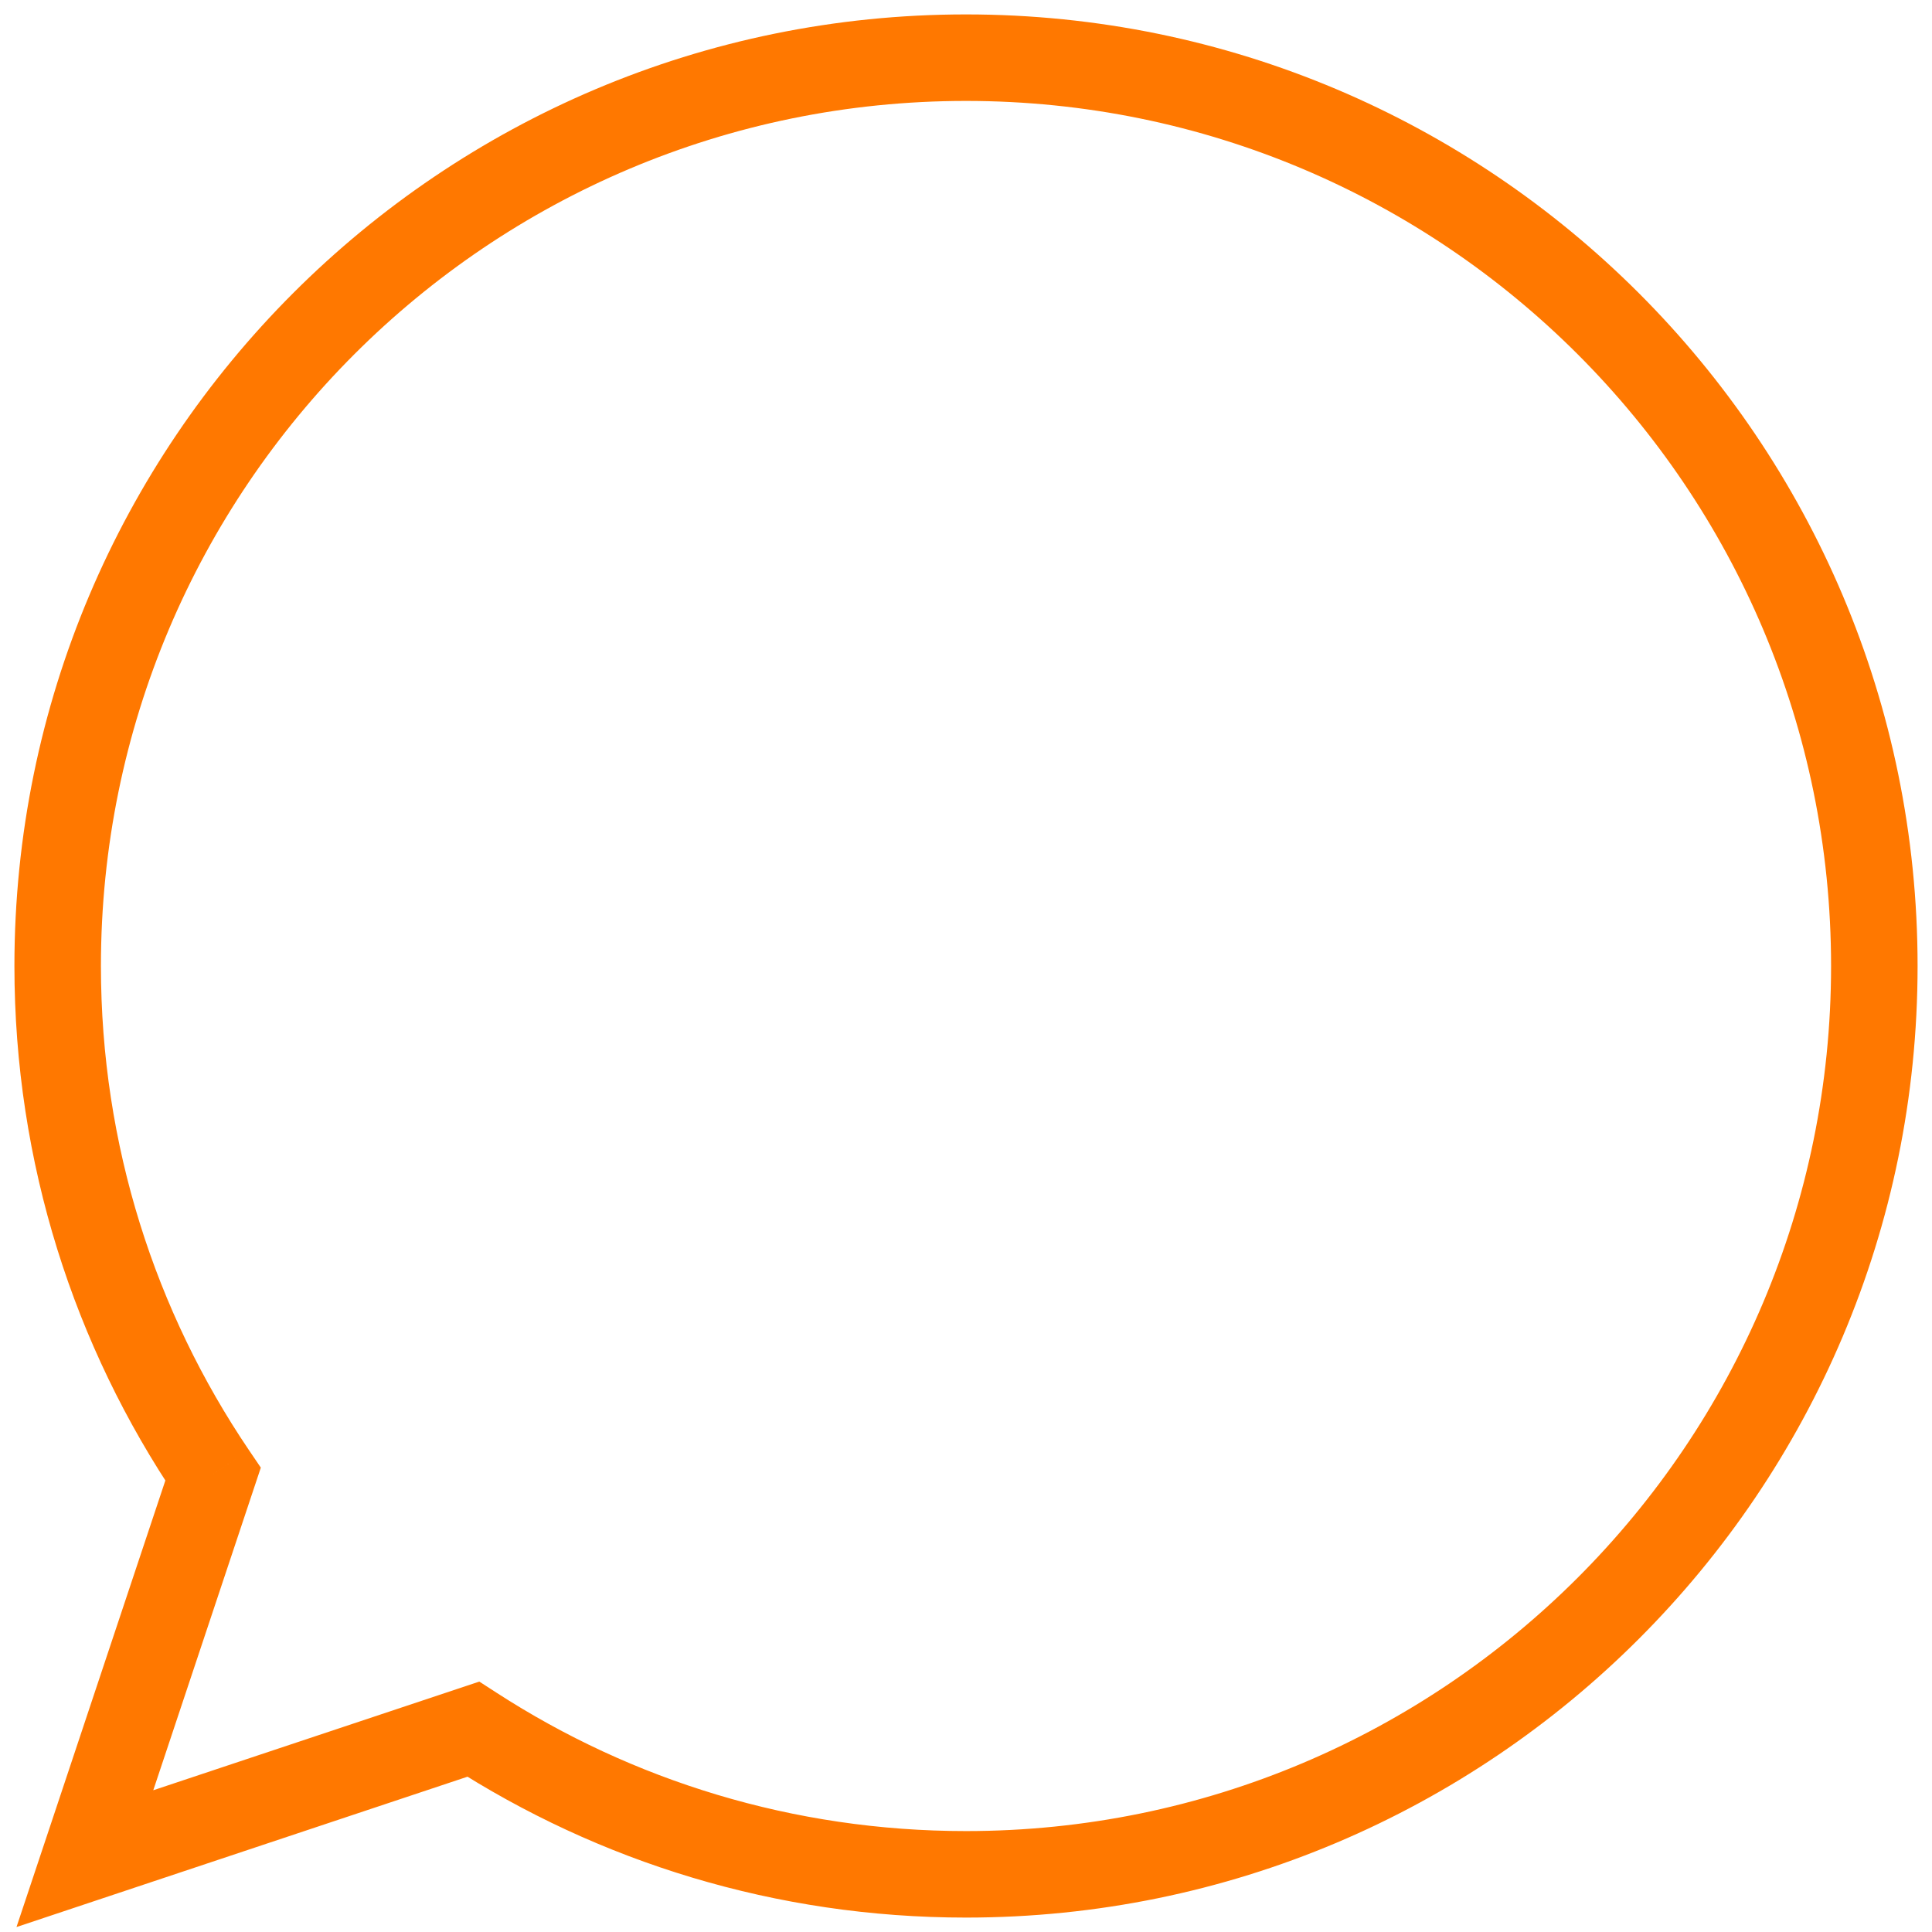 <svg width="67" height="67" viewBox="0 0 67 67" fill="none" xmlns="http://www.w3.org/2000/svg">
<path d="M16.412 59.967L17.227 58.707L16.622 58.316L15.938 58.544L16.412 59.967ZM2.944 64.456L1.521 63.982L0.572 66.828L3.418 65.879L2.944 64.456ZM7.388 51.124L8.811 51.598L9.045 50.896L8.63 50.284L7.388 51.124ZM33.5 66.5C51.725 66.5 66.5 51.725 66.5 33.5H63.5C63.5 50.069 50.069 63.5 33.5 63.5V66.5ZM15.597 61.226C20.755 64.563 26.903 66.5 33.5 66.5V63.5C27.499 63.5 21.913 61.739 17.227 58.707L15.597 61.226ZM15.938 58.544L2.469 63.033L3.418 65.879L16.886 61.39L15.938 58.544ZM4.367 64.93L8.811 51.598L5.965 50.65L1.521 63.982L4.367 64.93ZM0.5 33.5C0.5 40.338 2.581 46.694 6.145 51.964L8.63 50.284C5.391 45.494 3.5 39.72 3.5 33.5H0.5ZM33.5 0.5C15.275 0.5 0.5 15.275 0.5 33.5H3.5C3.5 16.931 16.931 3.5 33.5 3.5V0.5ZM66.5 33.5C66.5 15.275 51.725 0.5 33.5 0.5V3.5C50.069 3.5 63.5 16.931 63.5 33.5H66.5Z" fill="#FF7800"/>
</svg>
